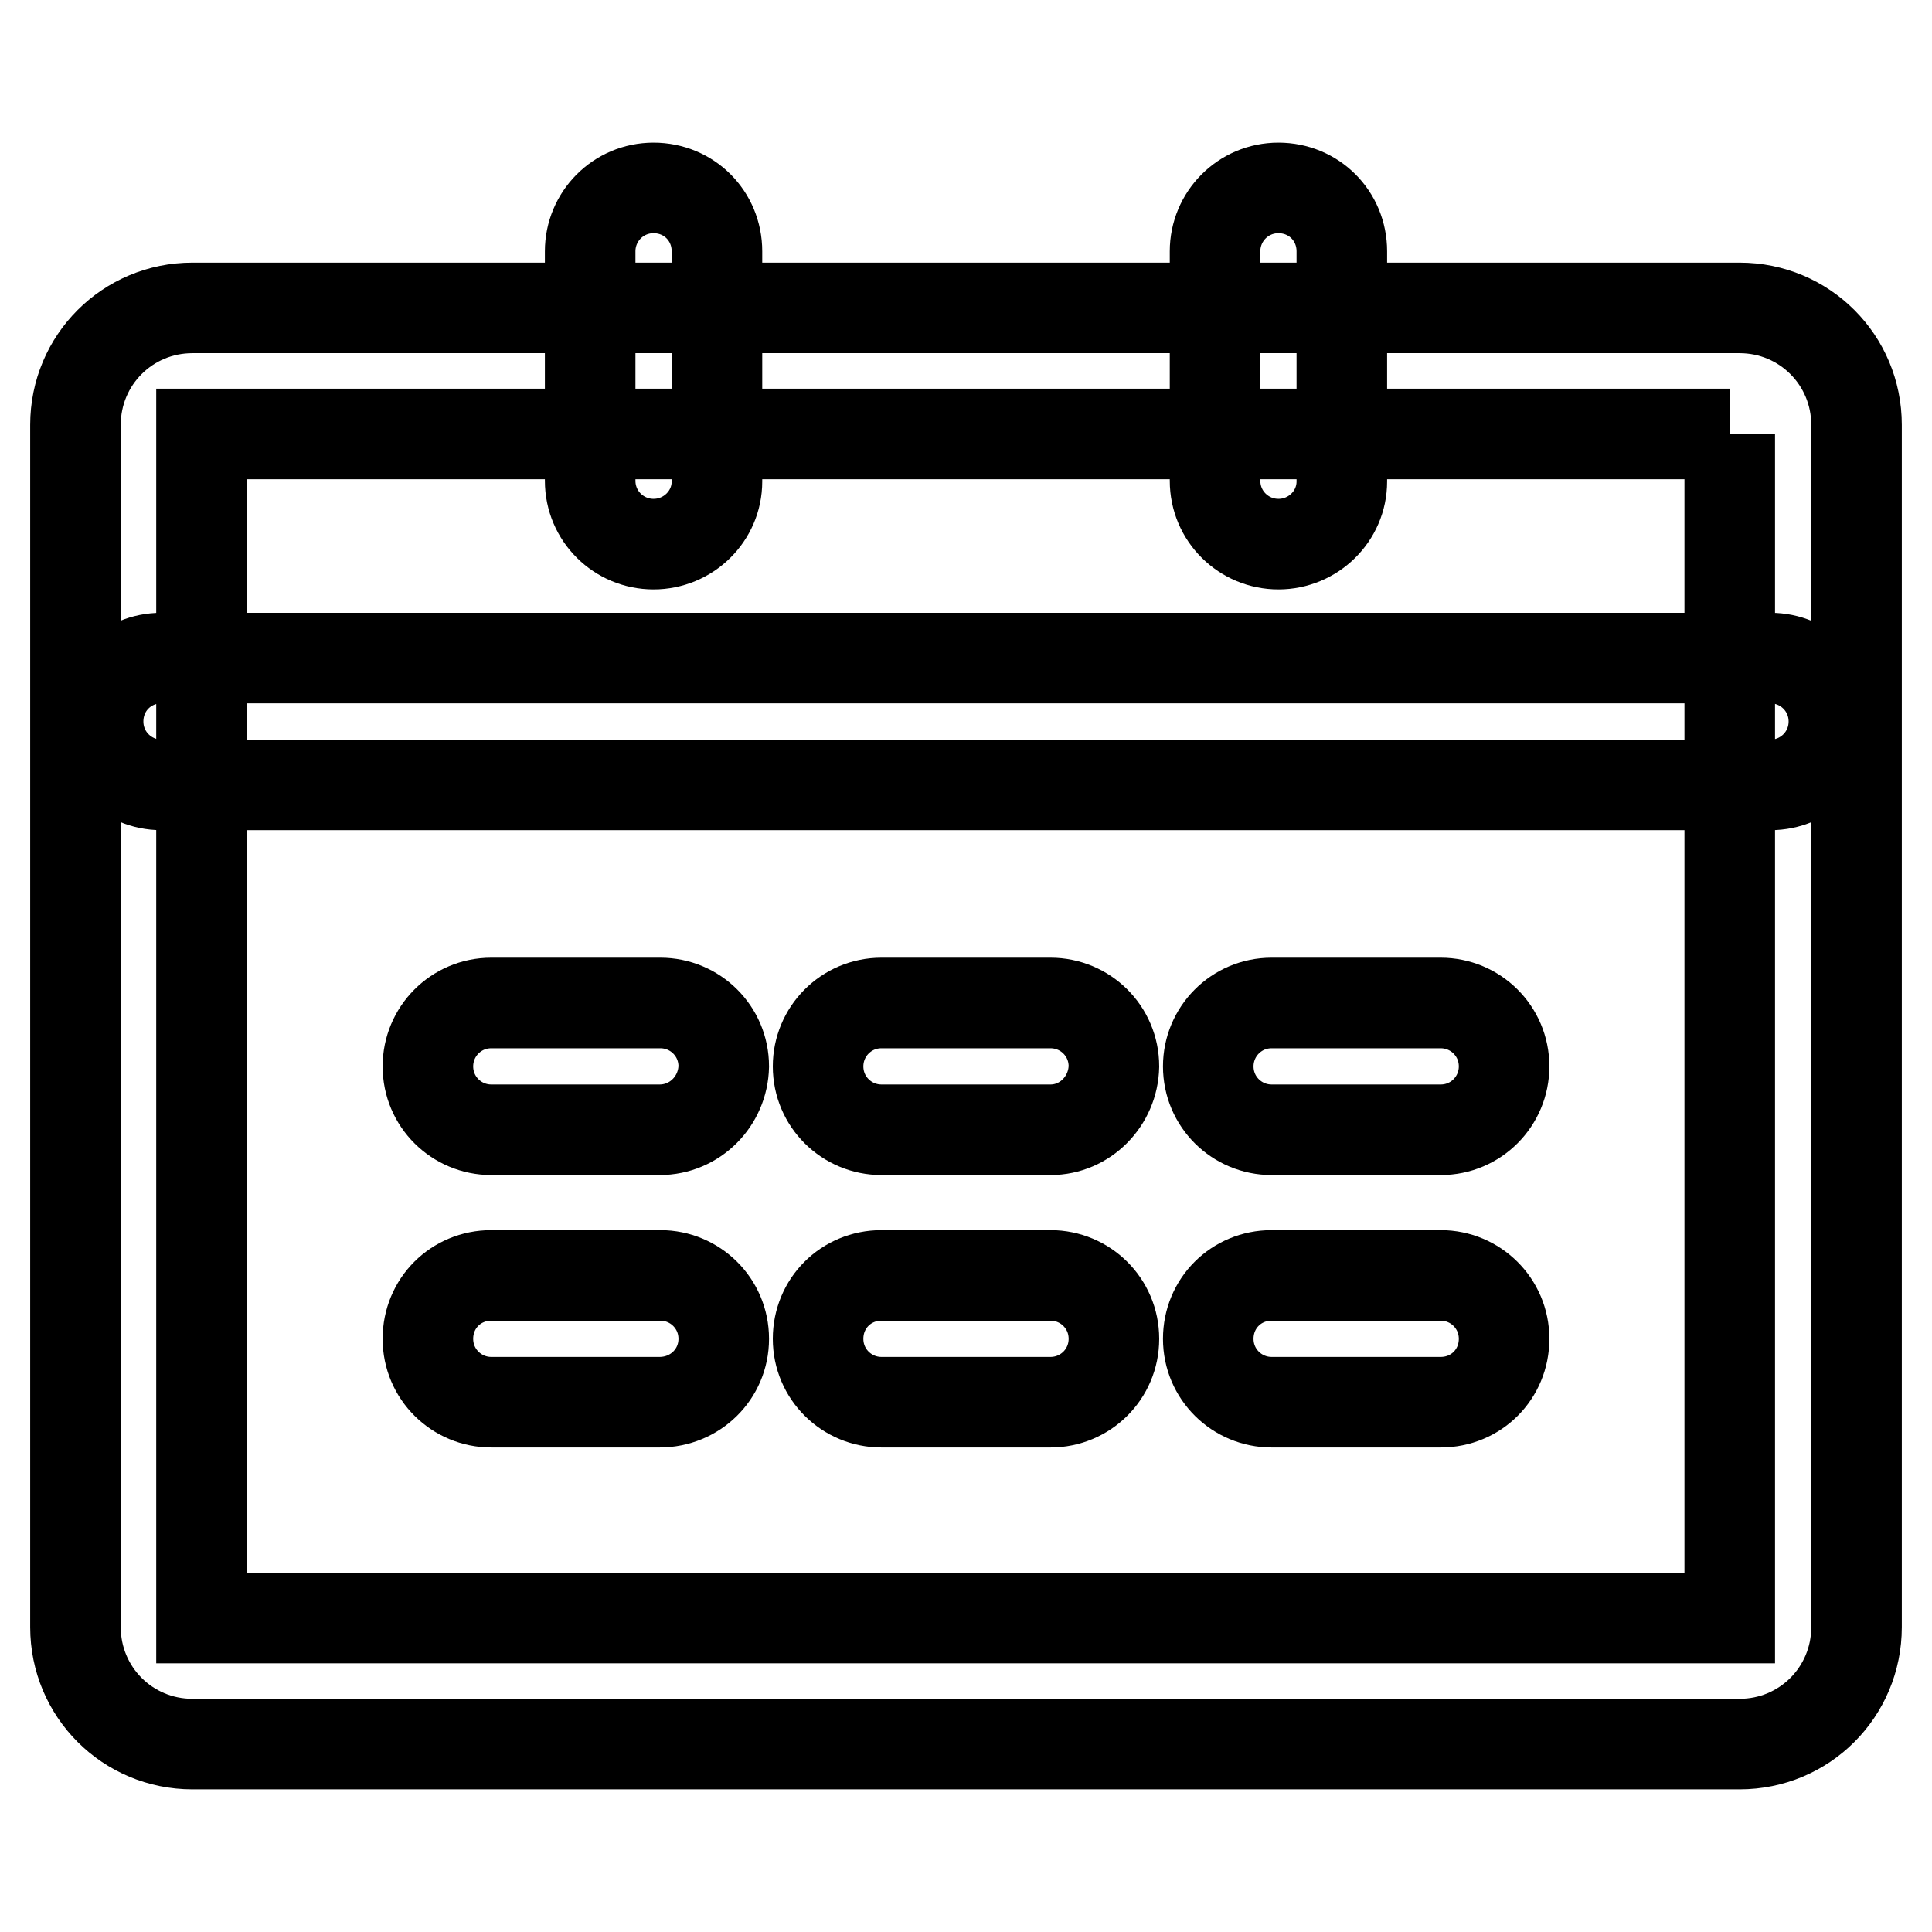 <?xml version="1.0" encoding="utf-8"?>
<!-- Svg Vector Icons : http://www.onlinewebfonts.com/icon -->
<!DOCTYPE svg PUBLIC "-//W3C//DTD SVG 1.1//EN" "http://www.w3.org/Graphics/SVG/1.1/DTD/svg11.dtd">
<svg version="1.1" xmlns="http://www.w3.org/2000/svg" xmlns:xlink="http://www.w3.org/1999/xlink" x="0px" y="0px" viewBox="0 0 256 256" enable-background="new 0 0 256 256" xml:space="preserve">
<g> <path stroke-width="12" fill-opacity="0" stroke="#000000"  d="M229.2,57.5v156.9H26.7V57.5H229.2 M230.5,40.8h-205c-8.6,0-15.5,6.9-15.5,15.5v159.3 c0,8.6,6.9,15.5,15.5,15.5h205c8.6,0,15.5-6.9,15.5-15.5V56.3C246,47.7,239.1,40.8,230.5,40.8L230.5,40.8z"/> <path stroke-width="12" fill-opacity="0" stroke="#000000"  d="M234.6,104H21.4c-4.6,0-8.4-3.7-8.4-8.4s3.7-8.4,8.4-8.4h213.2c4.6,0,8.4,3.7,8.4,8.4S239.2,104,234.6,104z  M87.4,149.7H65.1c-4.6,0-8.4-3.7-8.4-8.4c0-4.6,3.7-8.4,8.4-8.4h22.4c4.6,0,8.4,3.7,8.4,8.4C95.8,145.9,92.1,149.7,87.4,149.7z  M139.2,149.7h-22.4c-4.6,0-8.4-3.7-8.4-8.4c0-4.6,3.7-8.4,8.4-8.4h22.4c4.6,0,8.4,3.7,8.4,8.4 C147.5,145.9,143.8,149.7,139.2,149.7z M190.9,149.7h-22.4c-4.6,0-8.4-3.7-8.4-8.4c0-4.6,3.7-8.4,8.4-8.4h22.4 c4.6,0,8.4,3.7,8.4,8.4C199.3,145.9,195.6,149.7,190.9,149.7L190.9,149.7z M87.4,185.8H65.1c-4.6,0-8.4-3.7-8.4-8.4 s3.7-8.4,8.4-8.4h22.4c4.6,0,8.4,3.7,8.4,8.4S92.1,185.8,87.4,185.8z M139.2,185.8h-22.4c-4.6,0-8.4-3.7-8.4-8.4s3.7-8.4,8.4-8.4 h22.4c4.6,0,8.4,3.7,8.4,8.4S143.8,185.8,139.2,185.8z M190.9,185.8h-22.4c-4.6,0-8.4-3.7-8.4-8.4s3.7-8.4,8.4-8.4h22.4 c4.6,0,8.4,3.7,8.4,8.4S195.6,185.8,190.9,185.8L190.9,185.8z"/> <path stroke-width="12" fill-opacity="0" stroke="#000000"  d="M86.6,72.1c-4.6,0-8.4-3.7-8.4-8.4V33.3c0-4.6,3.7-8.4,8.4-8.4s8.4,3.7,8.4,8.4v30.5 C95,68.4,91.2,72.1,86.6,72.1z M169.4,72.1c-4.6,0-8.4-3.7-8.4-8.4V33.3c0-4.6,3.7-8.4,8.4-8.4s8.4,3.7,8.4,8.4v30.5 C177.8,68.4,174,72.1,169.4,72.1z"/></g>
</svg>